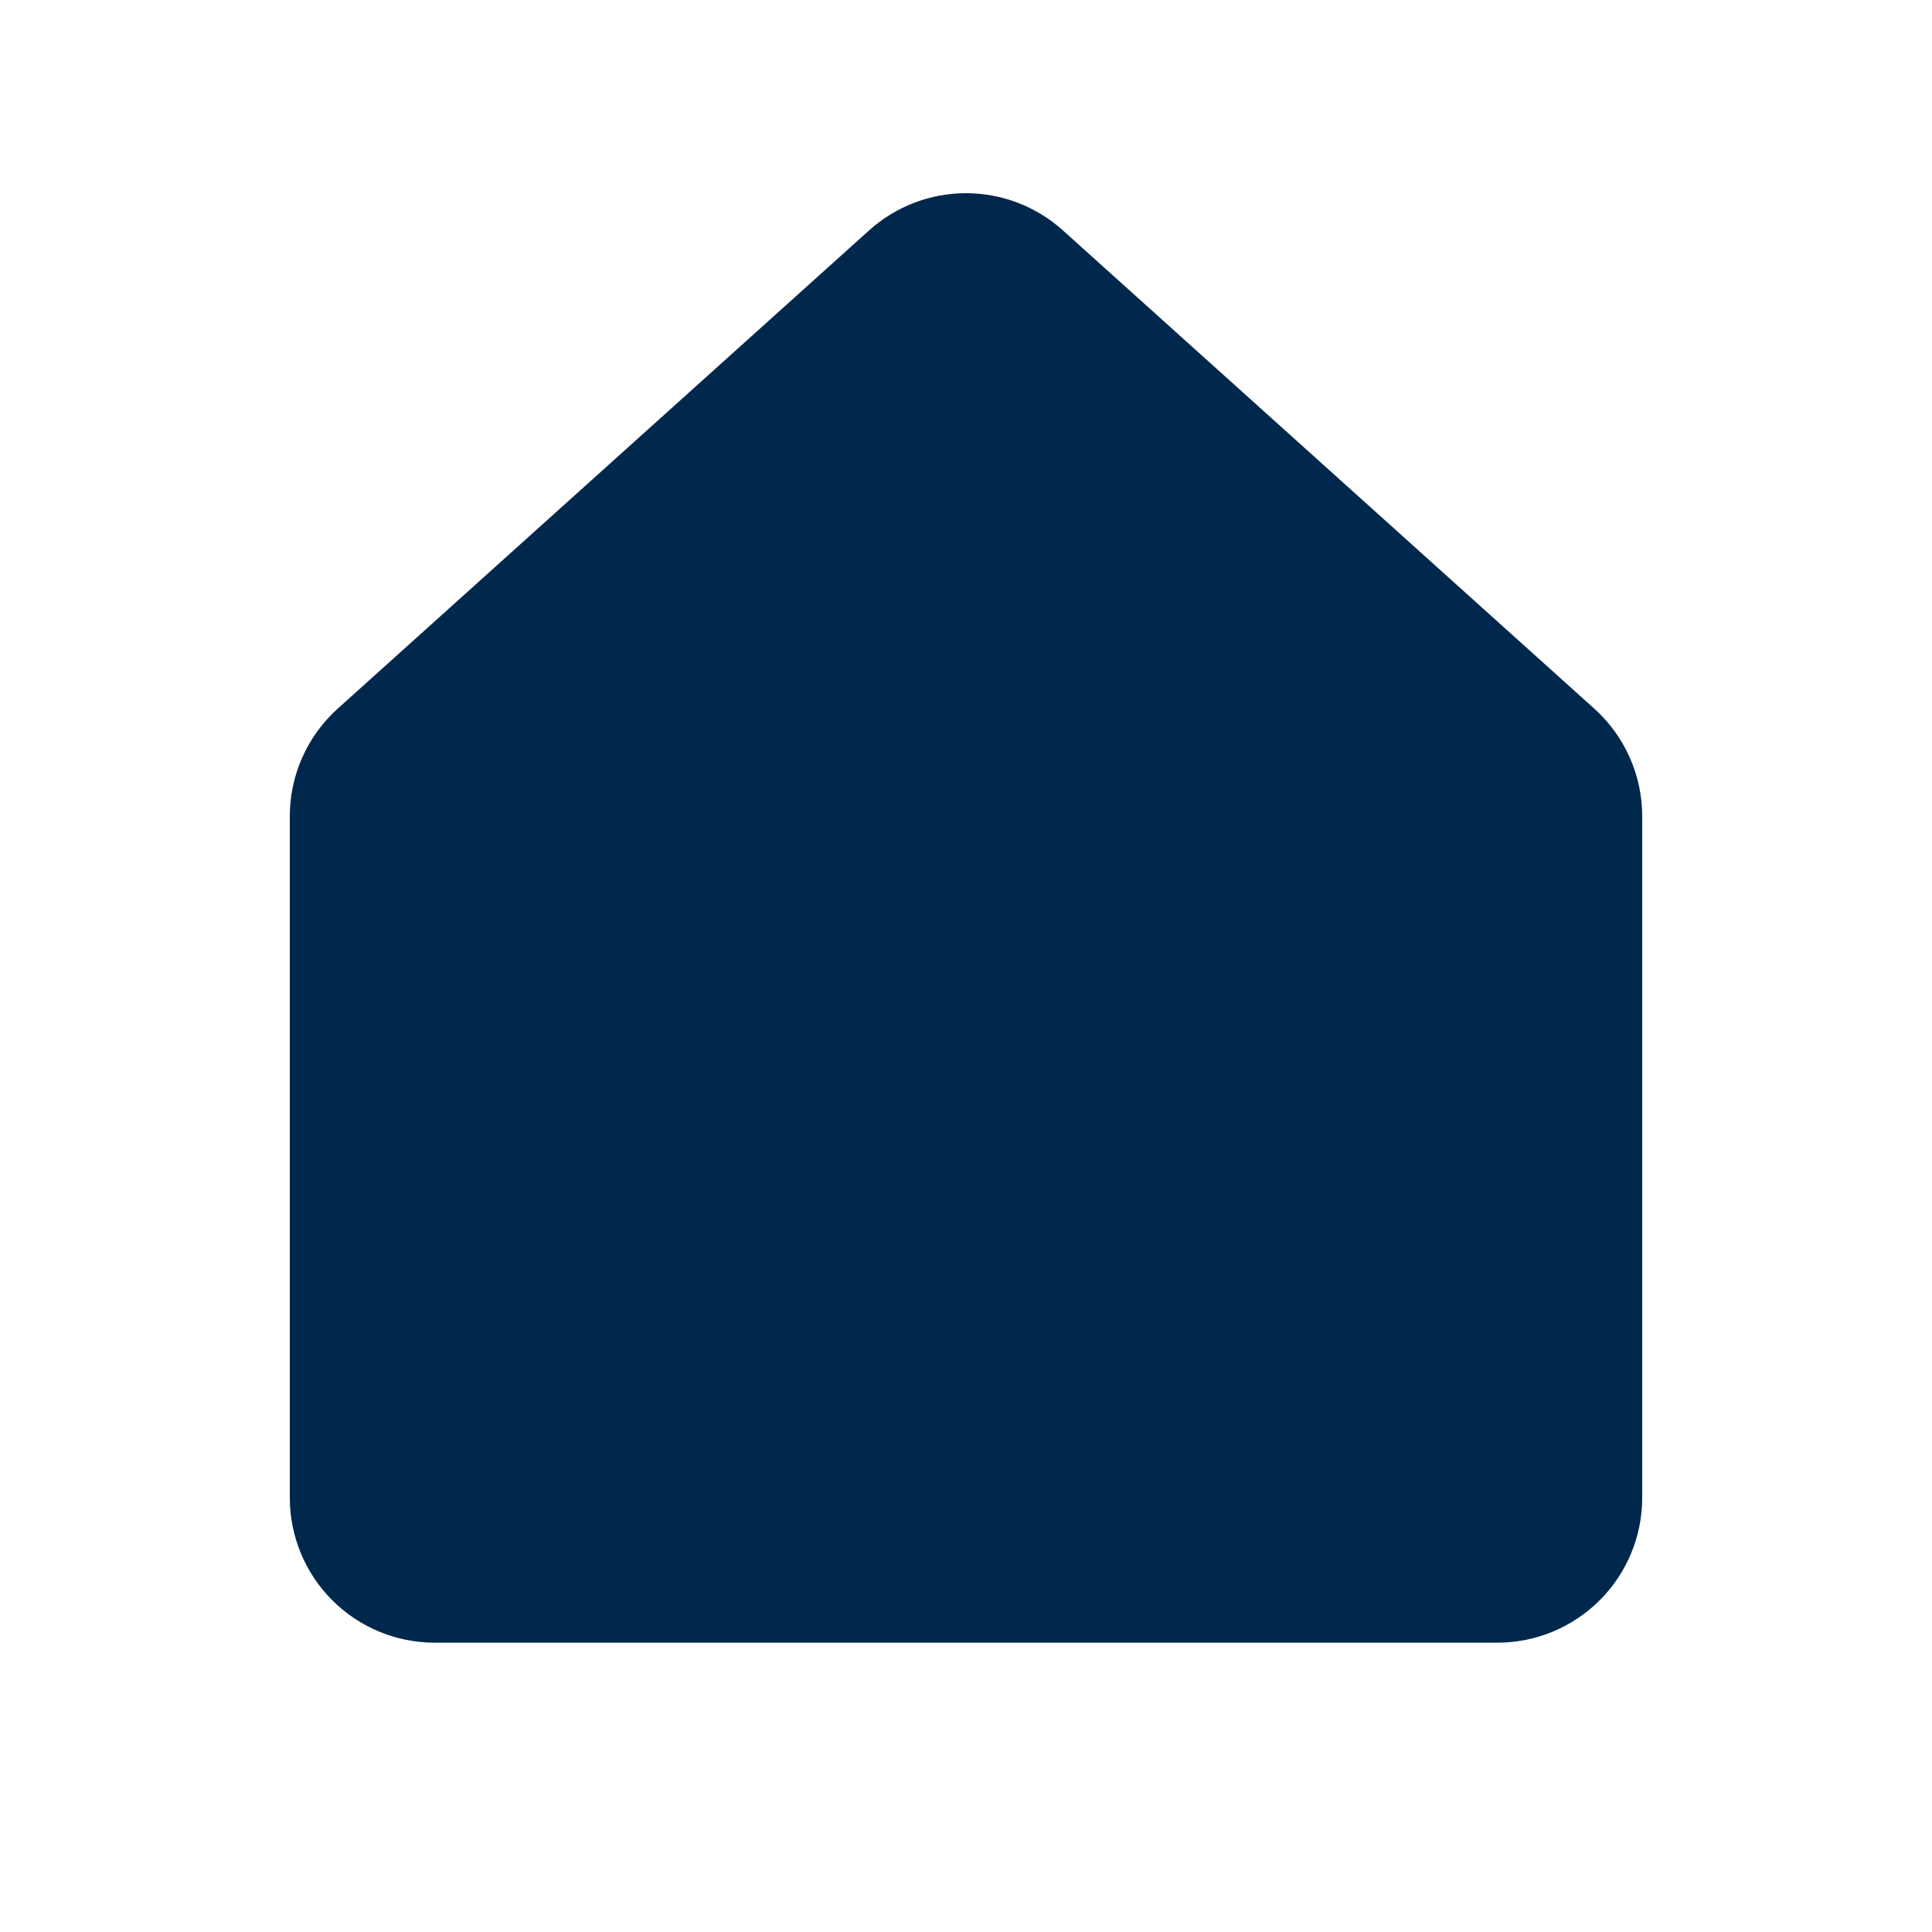 <svg width="32" height="32" viewBox="0 0 32 32" fill="none" xmlns="http://www.w3.org/2000/svg">
<path d="M14.395 3.816C14.836 3.419 15.407 3.2 16 3.2C16.592 3.2 17.164 3.419 17.605 3.816L26.405 11.736C26.655 11.961 26.855 12.236 26.992 12.543C27.129 12.85 27.2 13.183 27.2 13.52V24.808C27.2 25.444 26.947 26.055 26.497 26.505C26.047 26.955 25.436 27.208 24.8 27.208H7.2C6.563 27.208 5.953 26.955 5.503 26.505C5.053 26.055 4.8 25.444 4.8 24.808V13.52C4.8 12.84 5.088 12.192 5.595 11.736L14.395 3.816Z" fill="#00274C"/>
</svg>

